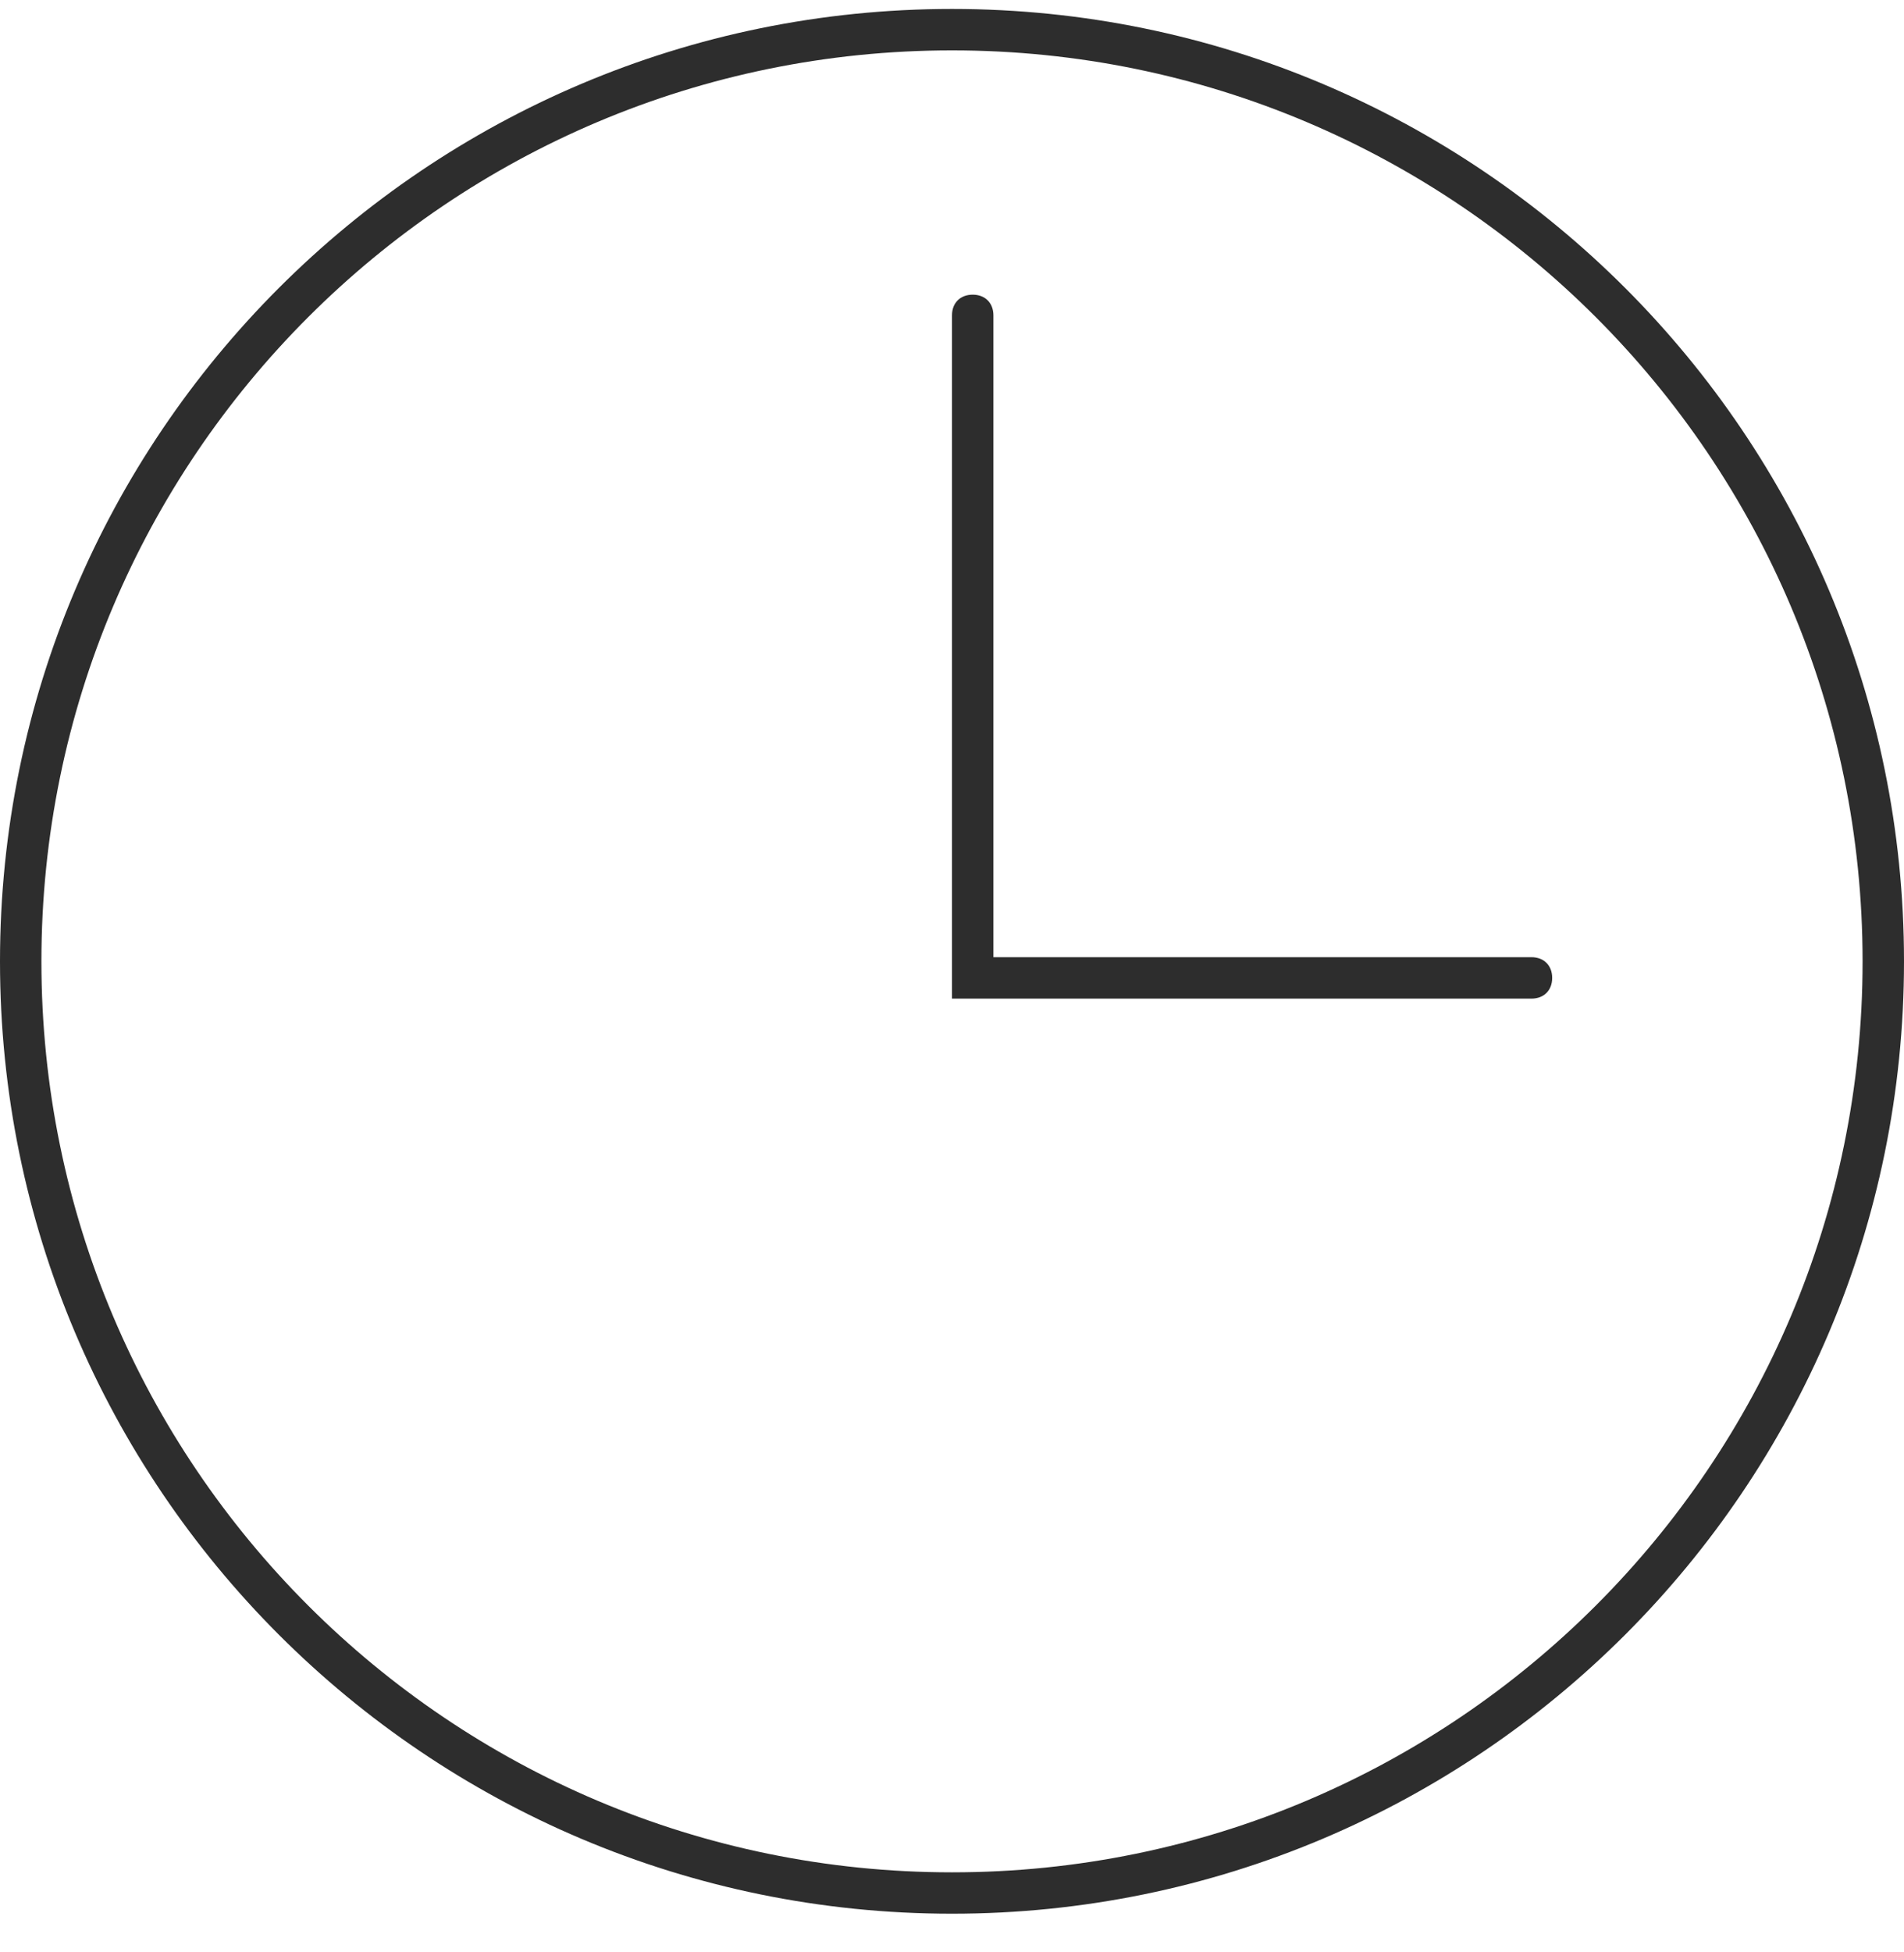 <svg width="40" height="41" viewBox="0 0 40 41" fill="none" xmlns="http://www.w3.org/2000/svg">
<path d="M20.435 6.188C20.696 6.188 20.87 6.362 20.87 6.623V20.101H32.174C32.435 20.101 32.609 20.275 32.609 20.536C32.609 20.797 32.435 20.971 32.174 20.971H20V6.622C20 6.361 20.174 6.188 20.435 6.188Z" fill="#2D2D2D"/>
<path d="M20 0.188C8.957 0.188 0 9.145 0 20.189C0 31.232 8.957 40.188 20 40.188C31.044 40.188 40 31.232 40 20.189C40 9.145 31.044 0.188 20 0.188ZM20 1.058C30.565 1.058 39.13 9.623 39.13 20.189C39.13 30.754 30.565 39.319 20 39.319C9.435 39.319 0.87 30.754 0.87 20.189C0.87 9.623 9.435 1.058 20 1.058Z" fill="#2D2D2D"/>
</svg>
